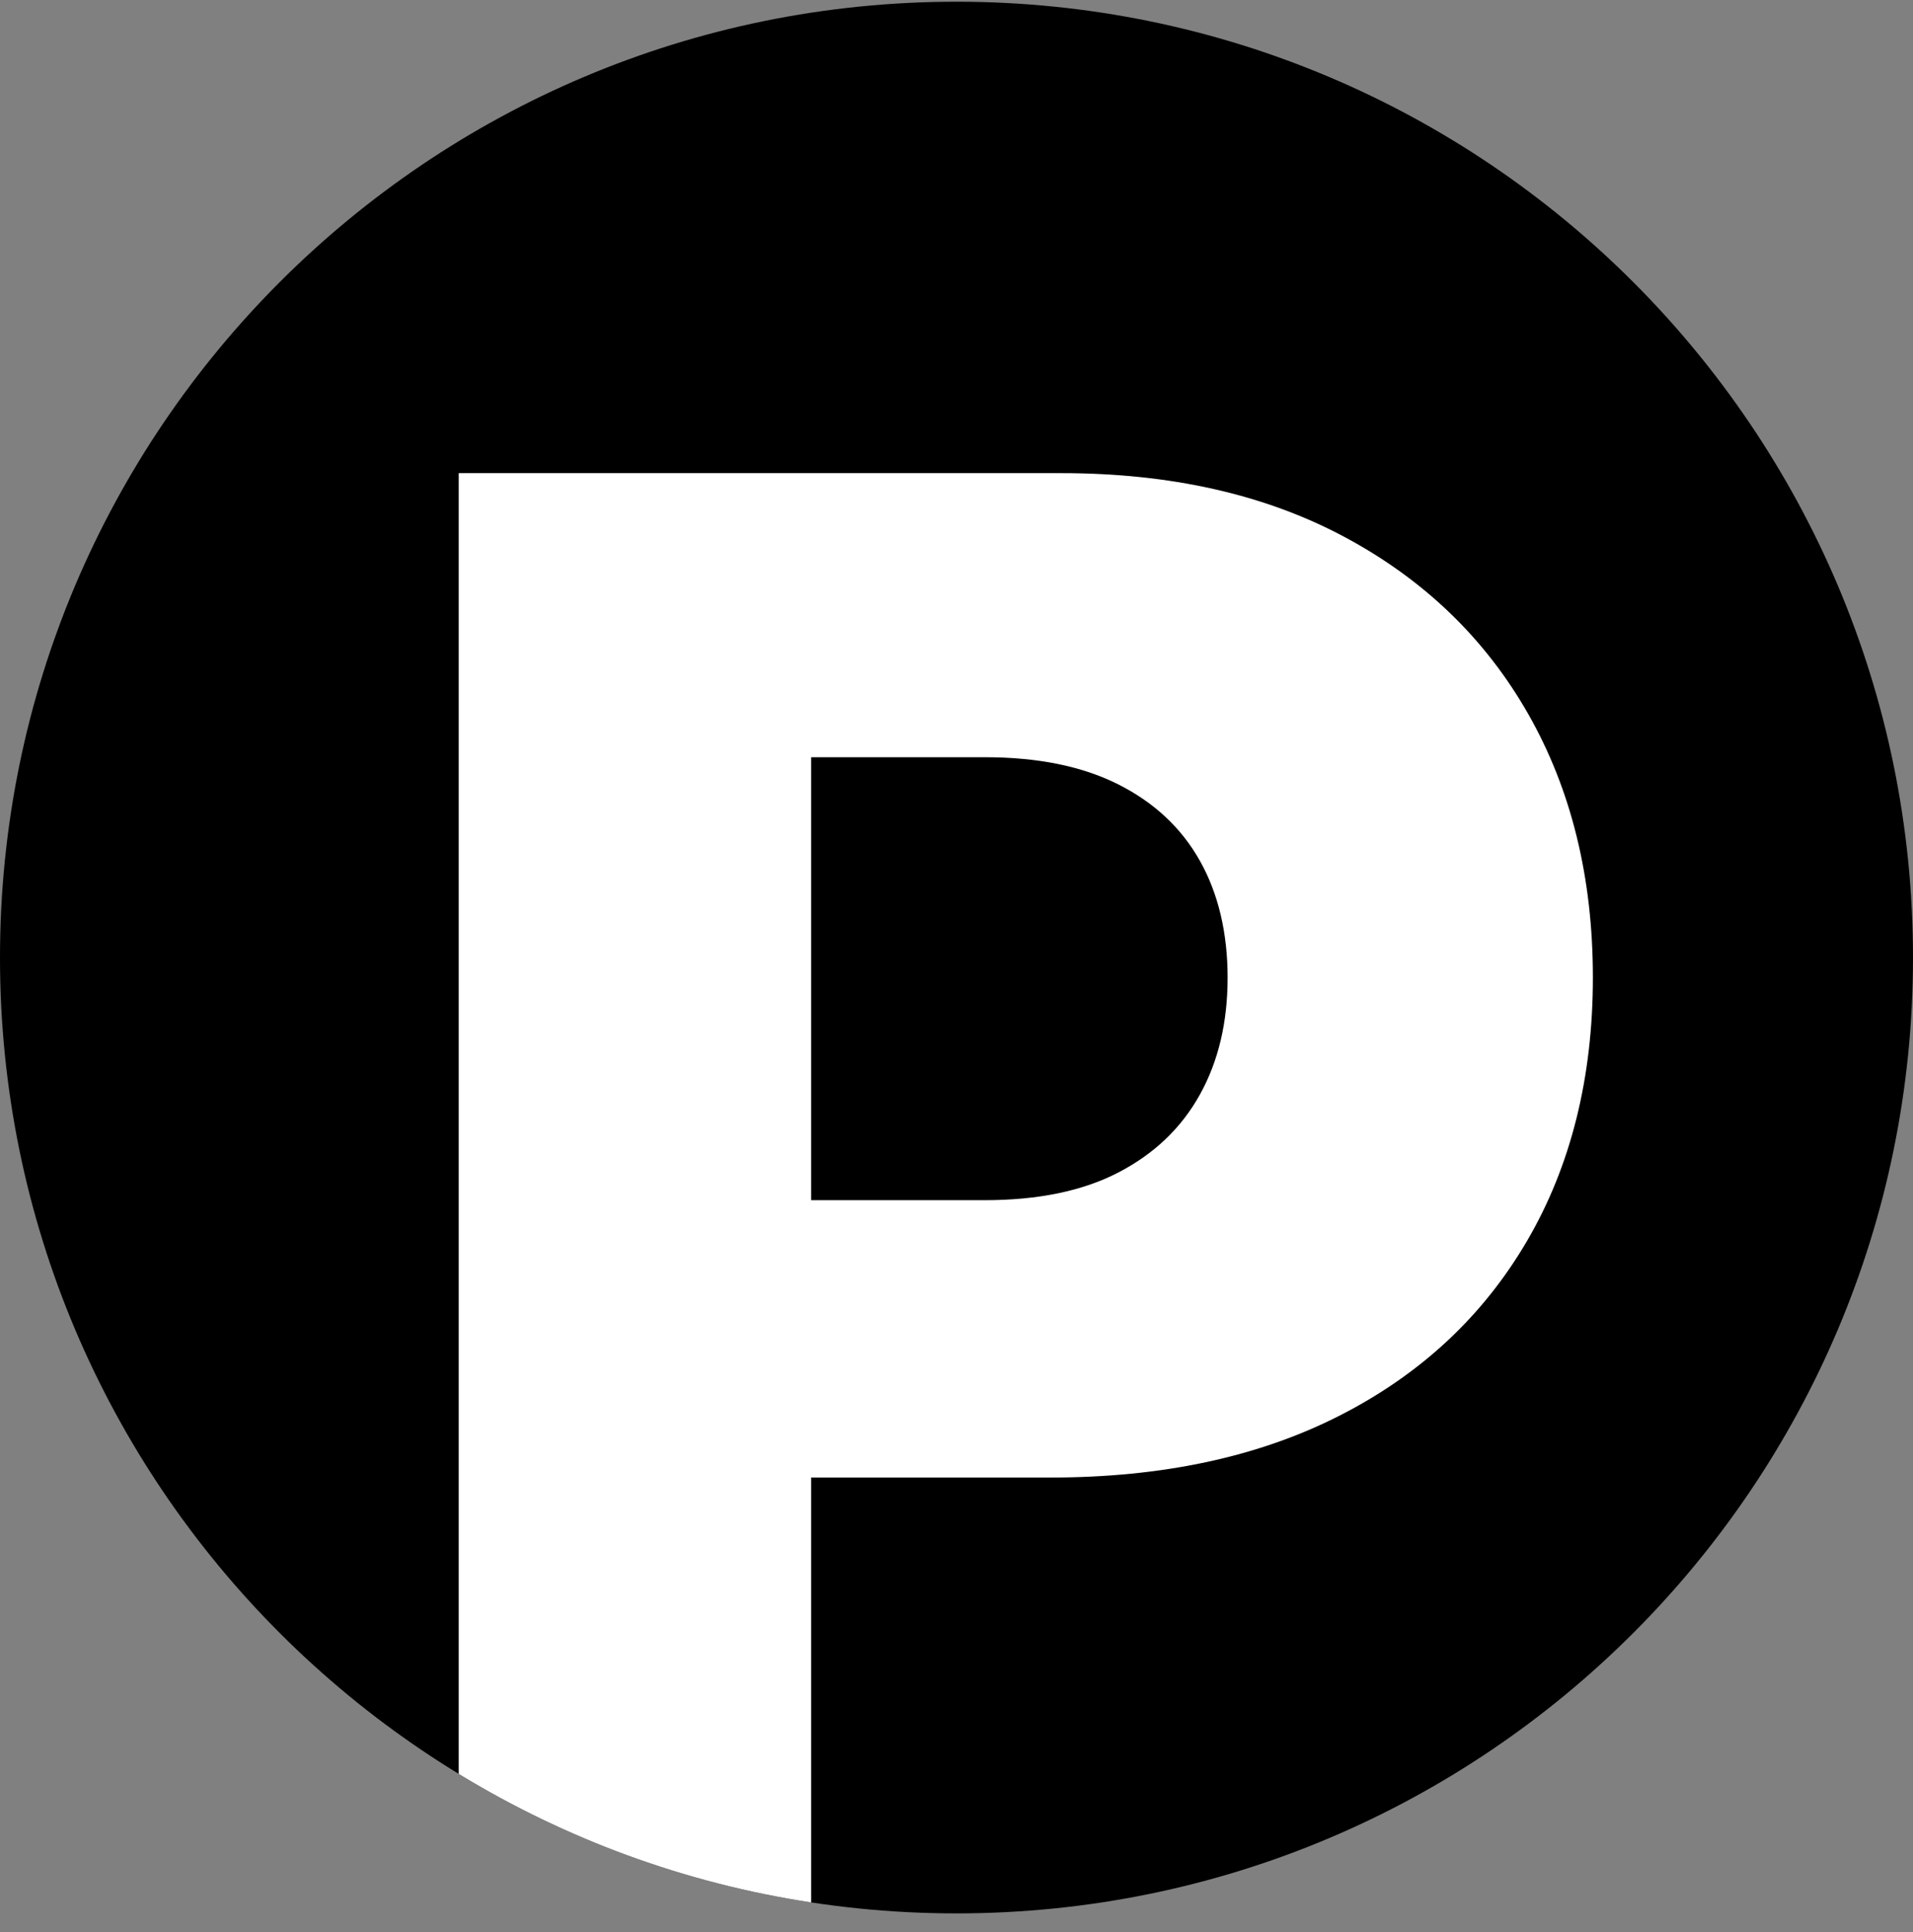 <?xml version="1.0" encoding="UTF-8"?>
<svg xmlns="http://www.w3.org/2000/svg" xmlns:xlink="http://www.w3.org/1999/xlink" width="100px" height="101px" viewBox="0 0 100 101" version="1.1">
<rect x="0" y="0" width="100" height="101" fill="#808080" stroke="none"/>
<defs>
<clipPath id="clip1">
  <path d="M 23 24 L 84 24 L 84 101 L 23 101 Z M 23 24 "/>
</clipPath>
<clipPath id="clip2">
  <path d="M 100 50.059 C 100 77.656 77.613 100.027 50 100.027 C 22.387 100.027 0 77.656 0 50.059 C 0 22.461 22.387 0.09 50 0.09 C 77.613 0.09 100 22.461 100 50.059 Z M 100 50.059 "/>
</clipPath>
</defs>
<g id="surface1">
<path style=" stroke:none;fill-rule:nonzero;fill:rgb(0%,0%,0%);fill-opacity:1;" d="M 100 50.059 C 100 77.656 77.613 100.027 50 100.027 C 22.387 100.027 0 77.656 0 50.059 C 0 22.461 22.387 0.09 50 0.09 C 77.613 0.09 100 22.461 100 50.059 Z M 100 50.059 "/>
<g clip-path="url(#clip1)" clip-rule="nonzero">
<g clip-path="url(#clip2)" clip-rule="nonzero">
<path style=" stroke:none;fill-rule:nonzero;fill:rgb(100%,100%,100%);fill-opacity:1;" d="M 23.98 100.91 L 23.98 24.734 L 55.469 24.734 C 61.172 24.734 66.105 25.84 70.266 28.062 C 74.426 30.285 77.629 33.367 79.883 37.32 C 82.137 41.277 83.266 45.871 83.266 51.102 C 83.266 56.332 82.117 60.957 79.82 64.879 C 77.52 68.812 74.254 71.855 70.012 74.012 C 65.766 76.172 60.734 77.242 54.902 77.242 L 35.48 77.242 L 35.48 62.742 L 51.48 62.742 C 54.254 62.742 56.586 62.266 58.457 61.297 C 60.328 60.328 61.754 58.969 62.723 57.223 C 63.691 55.48 64.172 53.441 64.172 51.109 C 64.172 48.781 63.691 46.719 62.723 45 C 61.754 43.277 60.328 41.945 58.445 41 C 56.562 40.055 54.246 39.586 51.488 39.586 L 42.402 39.586 L 42.402 100.922 L 23.98 100.922 Z M 23.98 100.91 "/>
</g>
</g>
</g>
</svg>
